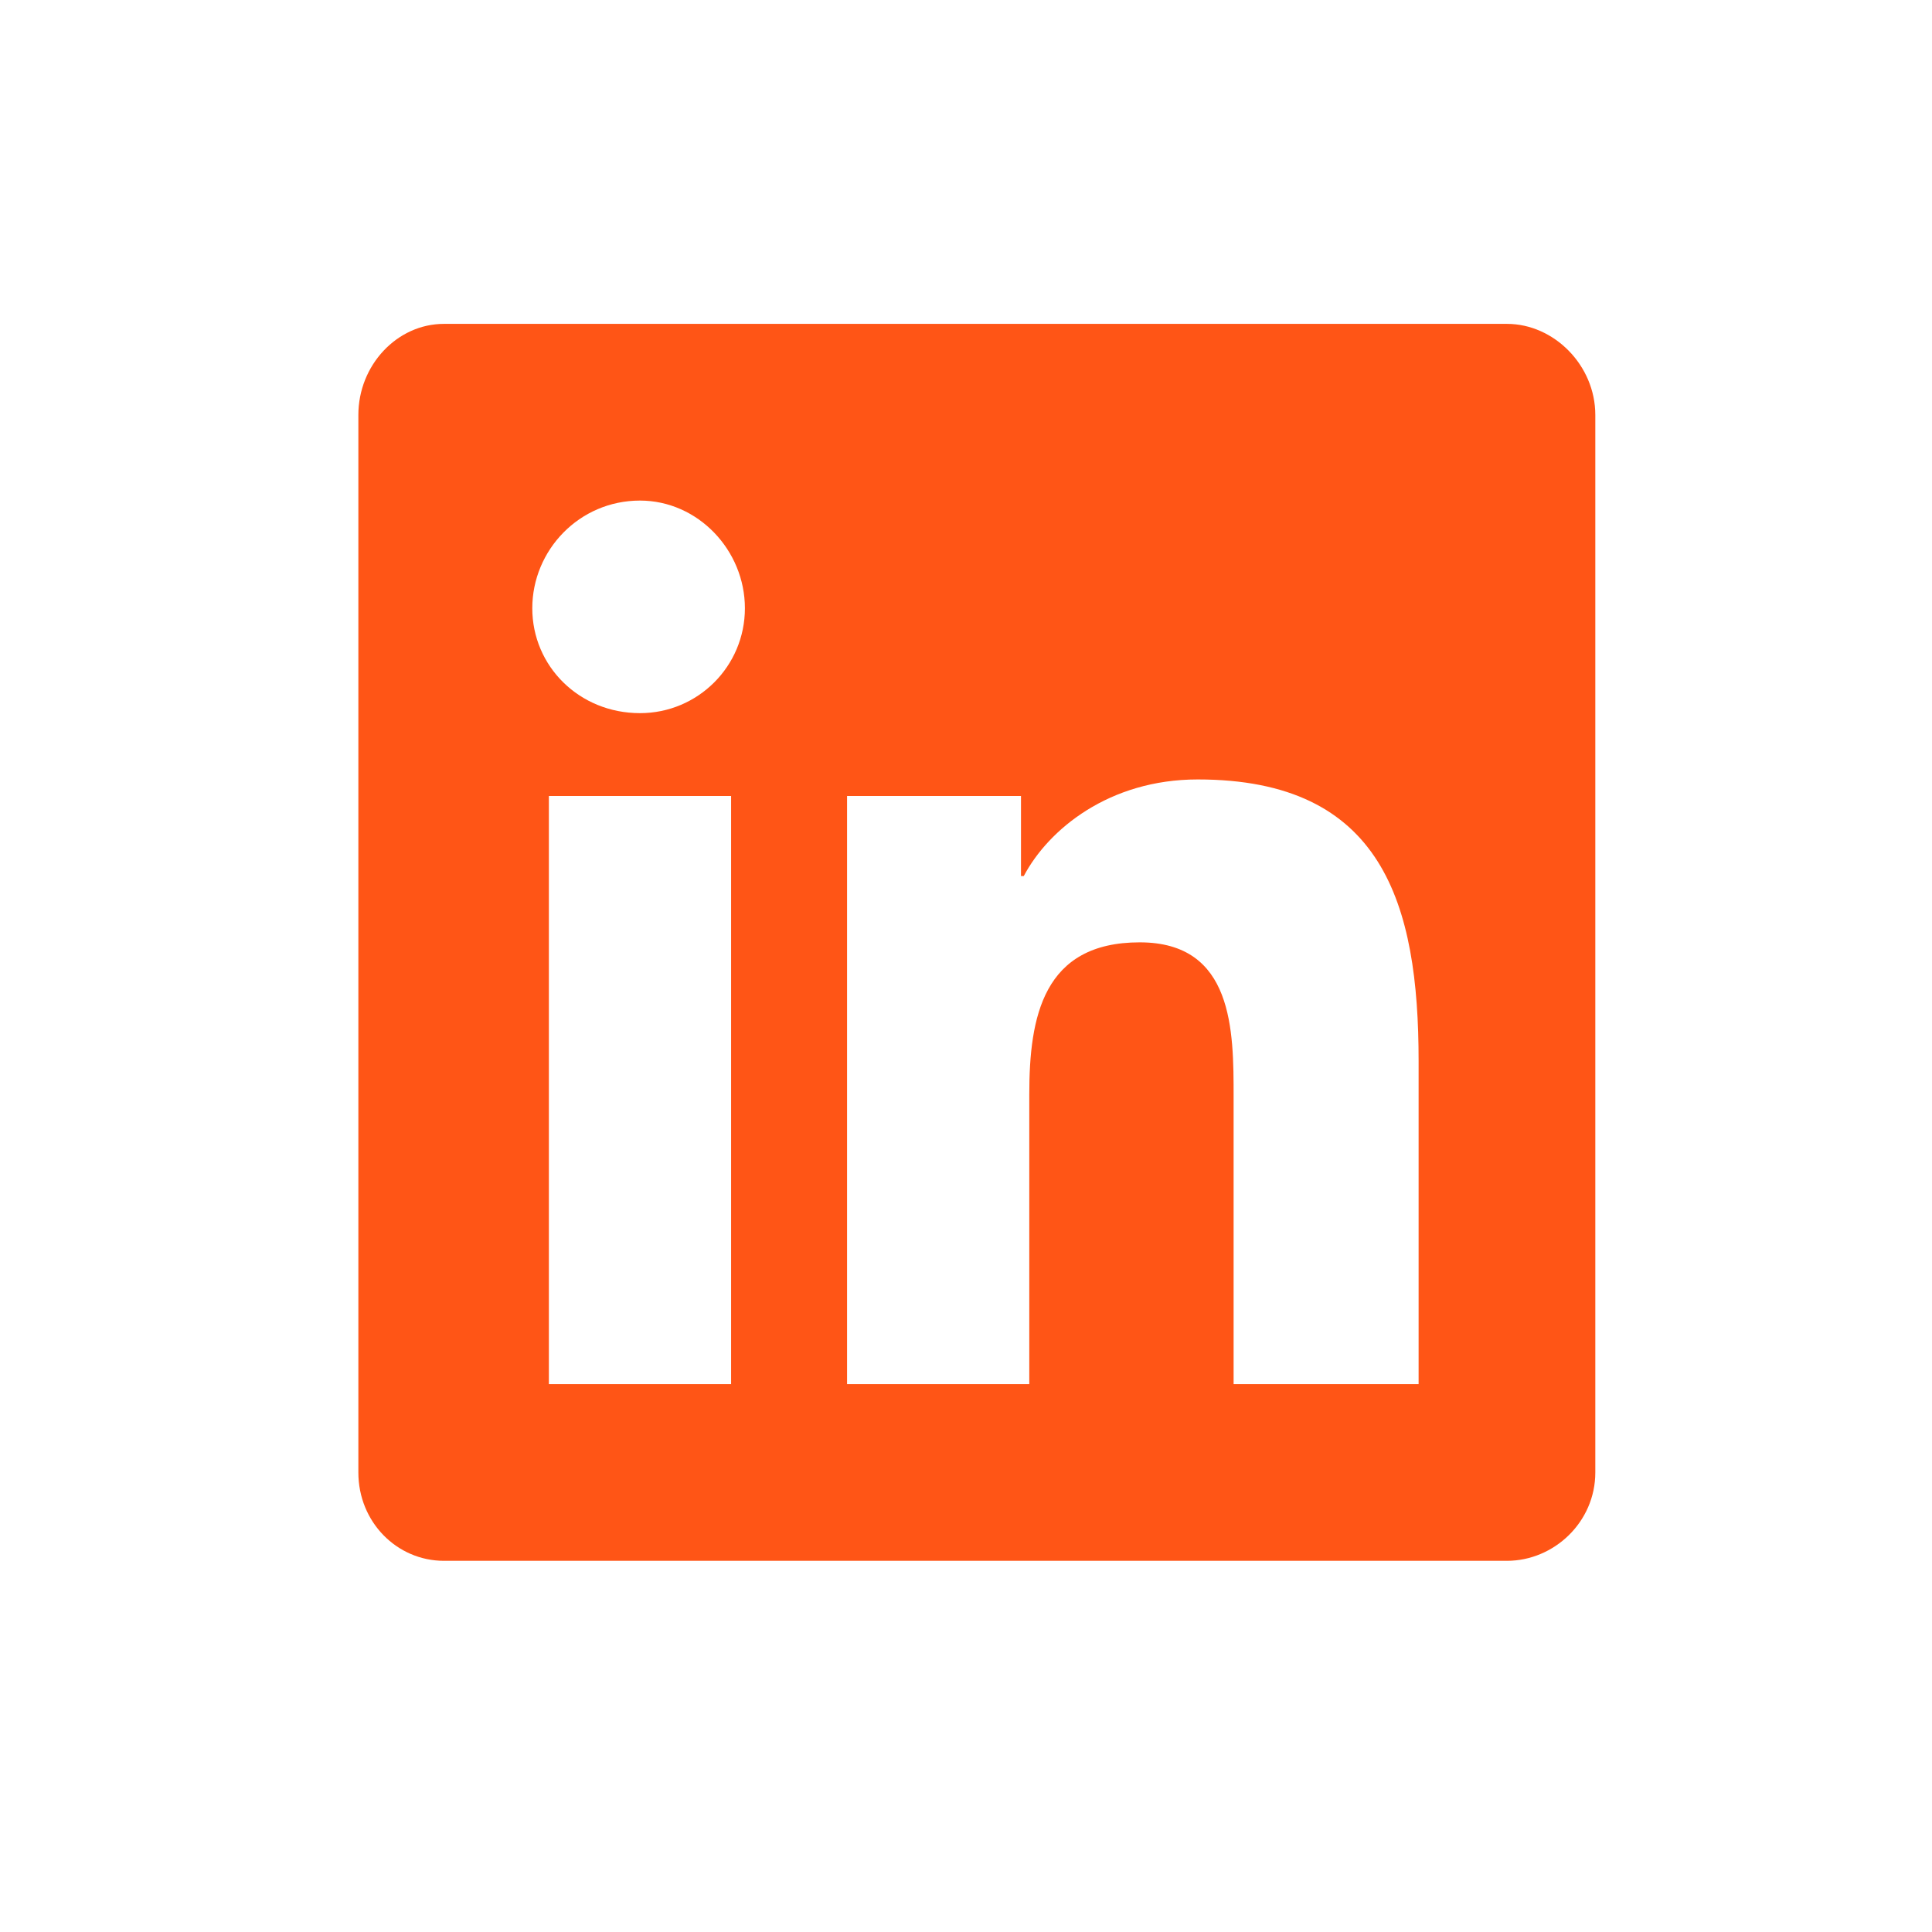 <svg width="41" height="41" viewBox="0 0 41 41" fill="none" xmlns="http://www.w3.org/2000/svg">
<path d="M31.98 6.873C32.976 6.873 33.855 7.751 33.855 8.806V31.248C33.855 32.302 32.976 33.123 31.98 33.123H9.421C8.425 33.123 7.605 32.302 7.605 31.248V8.806C7.605 7.751 8.425 6.873 9.421 6.873H31.98ZM15.515 29.373V16.892H11.648V29.373H15.515ZM13.581 15.134C14.812 15.134 15.808 14.138 15.808 12.908C15.808 11.677 14.812 10.623 13.581 10.623C12.292 10.623 11.296 11.677 11.296 12.908C11.296 14.138 12.292 15.134 13.581 15.134ZM30.105 29.373V22.517C30.105 19.177 29.343 16.541 25.417 16.541C23.542 16.541 22.253 17.595 21.726 18.591H21.667V16.892H17.976V29.373H21.843V23.22C21.843 21.58 22.136 19.998 24.187 19.998C26.179 19.998 26.179 21.873 26.179 23.279V29.373H30.105Z" fill="#FF5516"/>
</svg>
